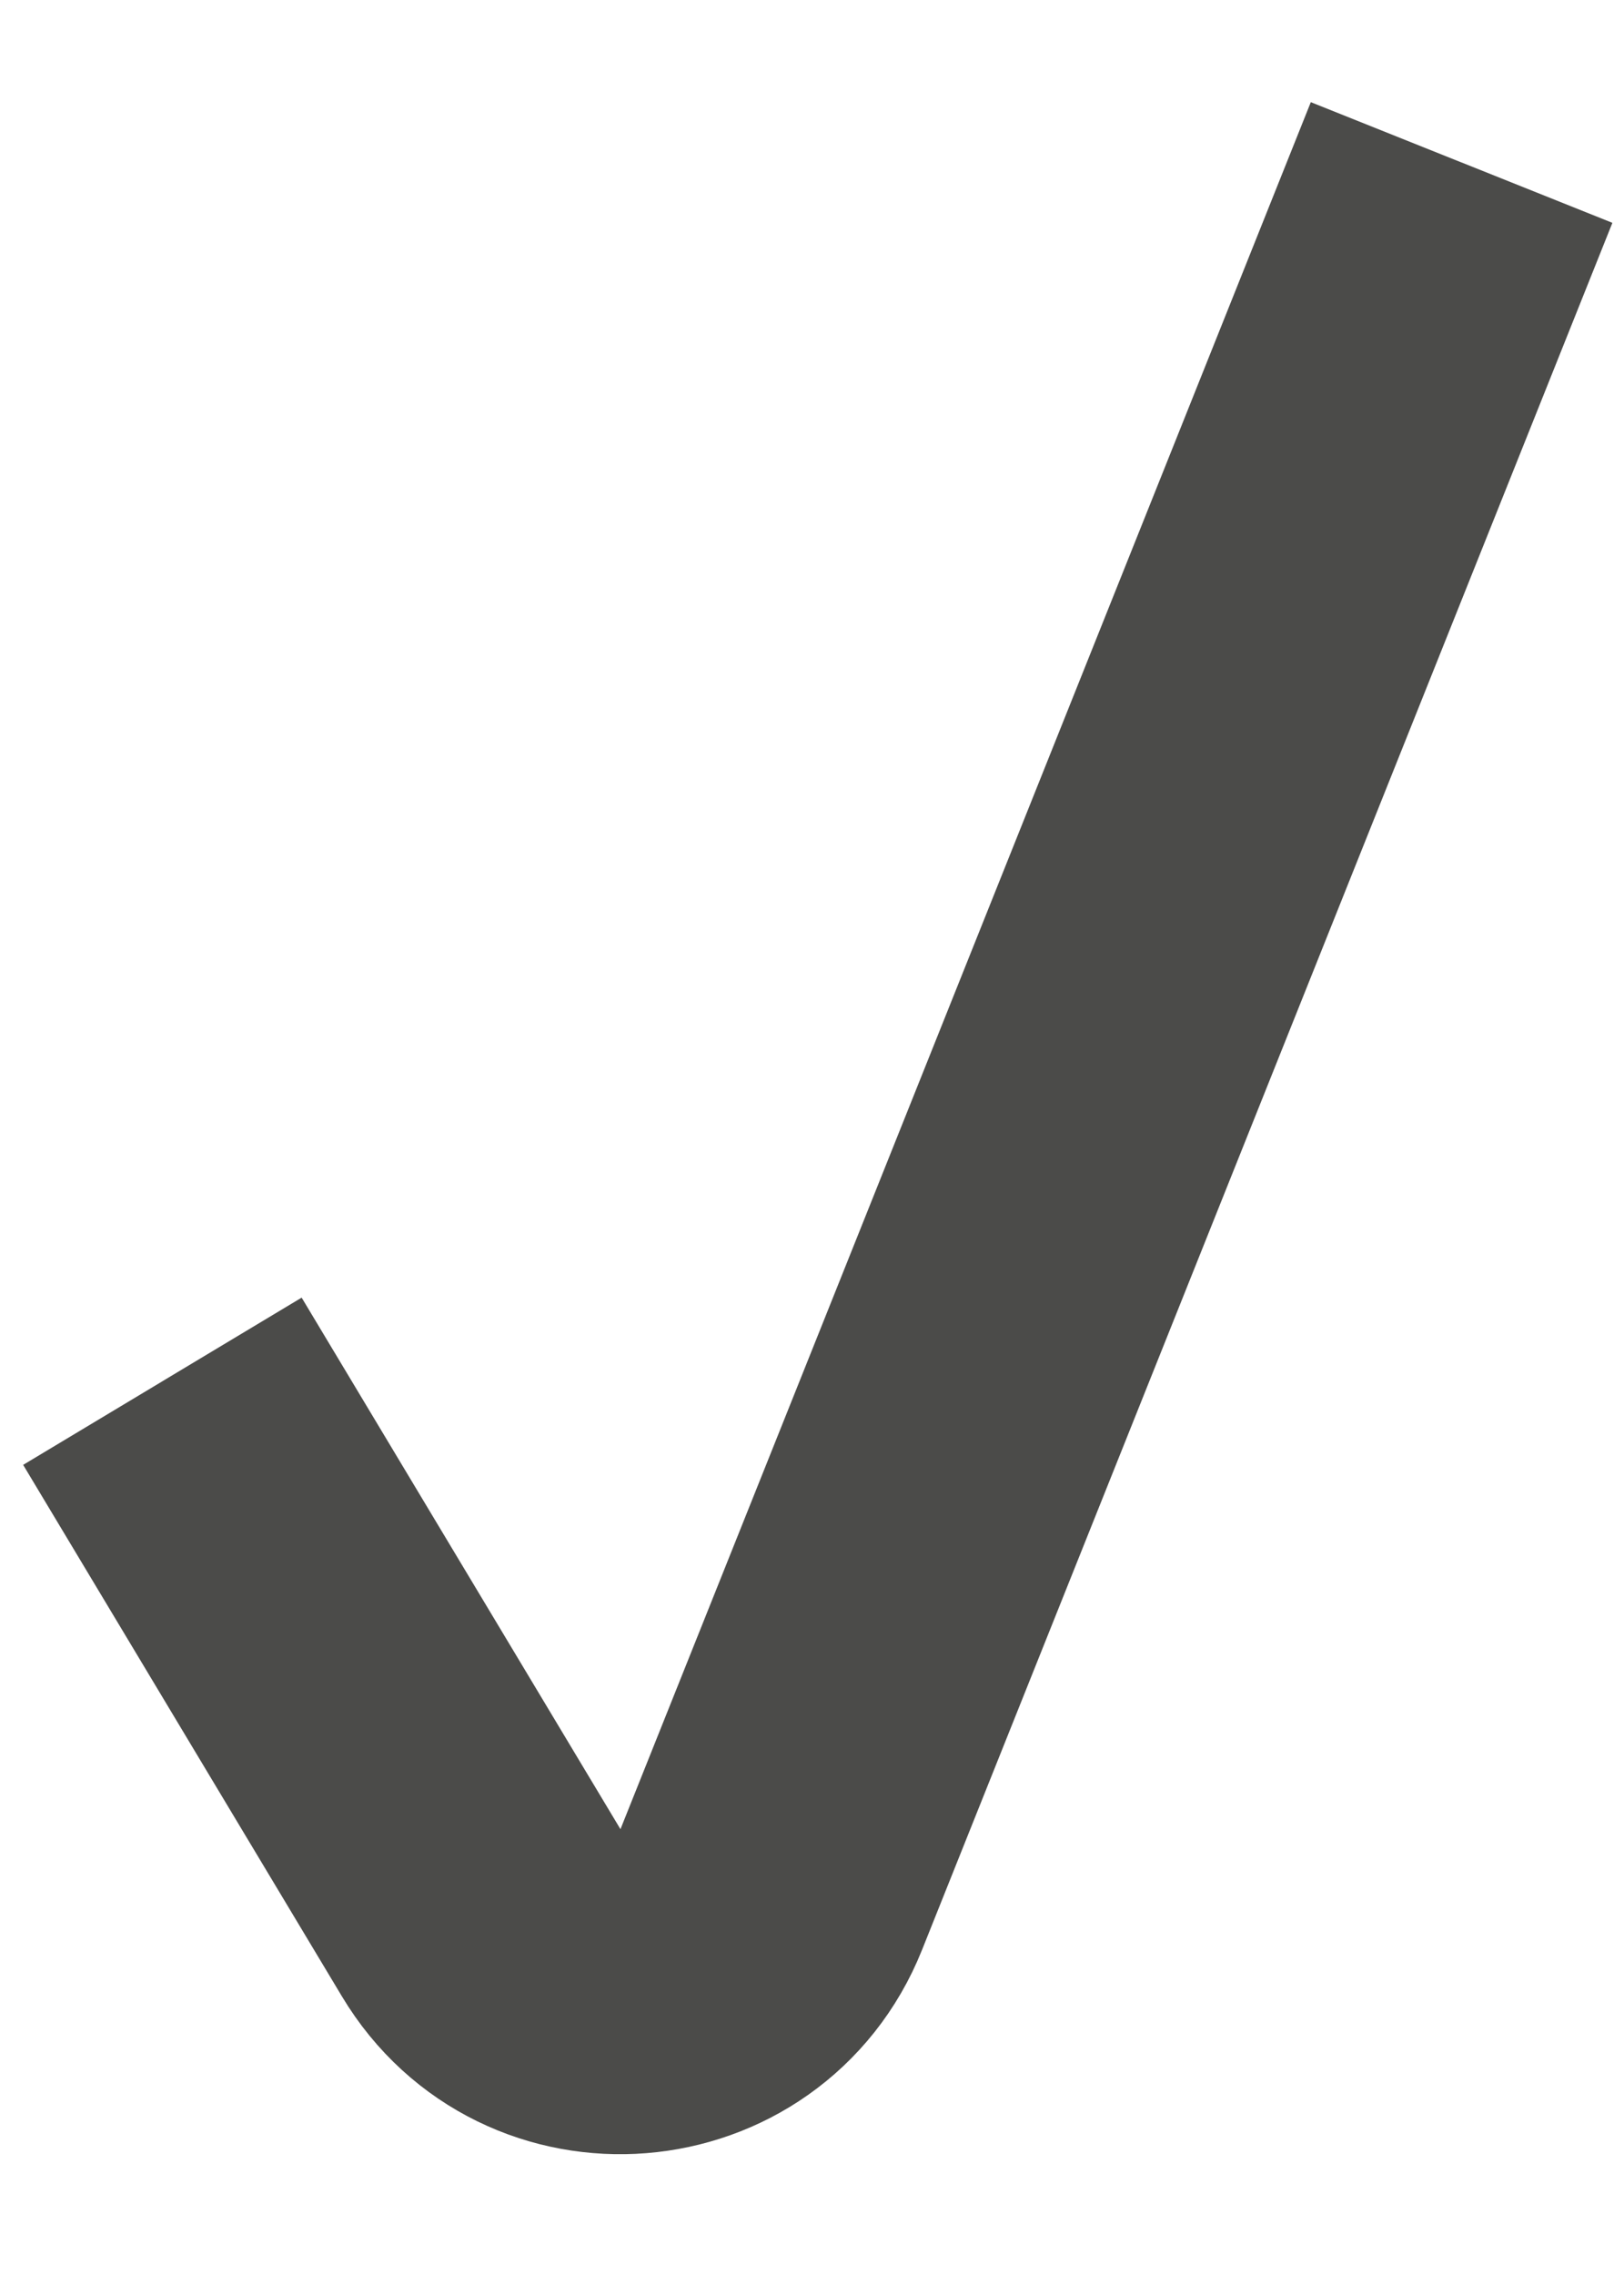 <?xml version="1.0" encoding="UTF-8"?> <svg xmlns="http://www.w3.org/2000/svg" width="10" height="14" viewBox="0 0 10 14" fill="none"><path d="M1 8.5L2.963 11.771C3.388 12.48 4.442 12.396 4.749 11.628L9 1" stroke="#4B4B49" stroke-width="2"></path></svg> 